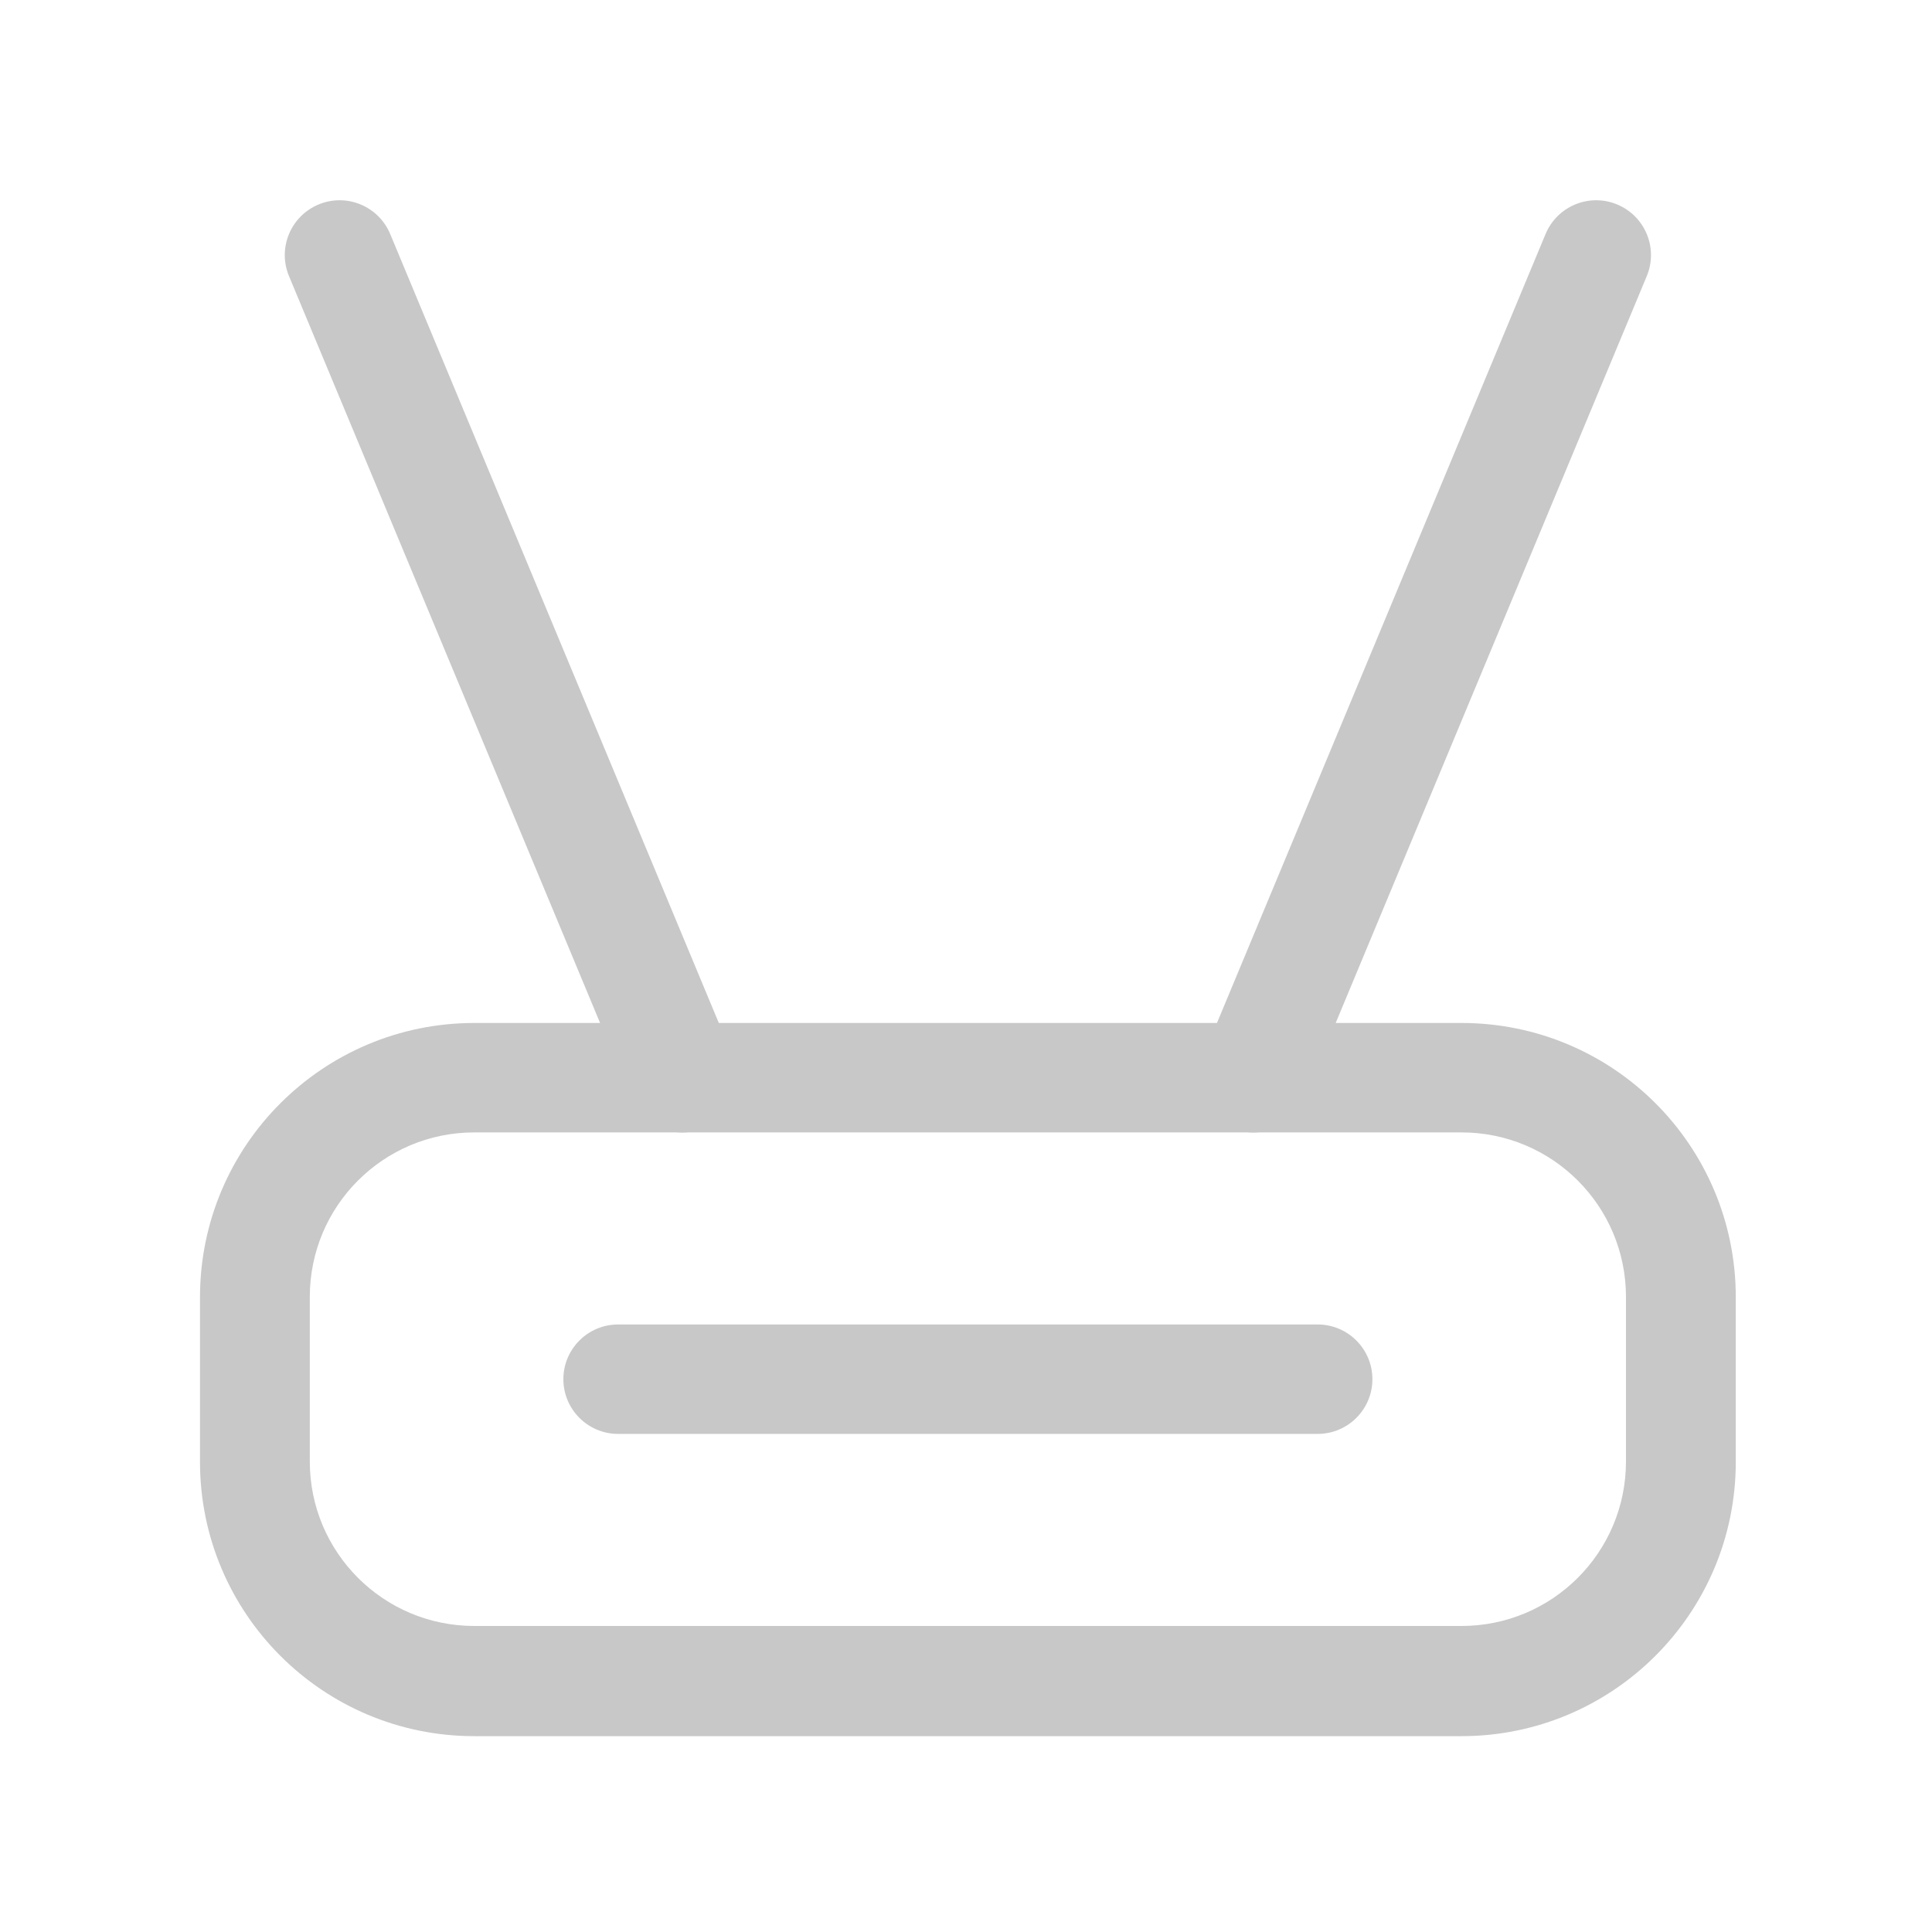 <?xml version="1.0" encoding="utf-8"?>
<!-- Generator: Adobe Illustrator 24.3.0, SVG Export Plug-In . SVG Version: 6.00 Build 0)  -->
<svg version="1.1" id="Layer_1" xmlns="http://www.w3.org/2000/svg" xmlns:xlink="http://www.w3.org/1999/xlink" x="0px" y="0px"
	 viewBox="0 0 512 512" style="enable-background:new 0 0 512 512;" xml:space="preserve">
<style type="text/css">
	.st0{fill:#C8C8C8;}
</style>
<path class="st0" d="M387.3,271.1H125.7c-40.1,0-72.7,32.5-72.7,72.7v43.6c0,40.1,32.5,72.7,72.7,72.7h261.6
	c40.1,0,72.7-32.5,72.7-72.7v-43.6C460,303.6,427.5,271.1,387.3,271.1z M430.9,387.3c0,24.1-19.5,43.6-43.6,43.6H125.7
	c-24.1,0-43.6-19.5-43.6-43.6v-43.6c0-24.1,19.5-43.6,43.6-43.6h261.6c24.1,0,43.6,19.5,43.6,43.6V387.3z"/>
<g>
	<path class="st0" d="M318.8,280l90.8-218c3.1-7.4,11.6-10.9,19-7.8c7.4,3.1,10.9,11.6,7.8,19l-90.8,218c-3.1,7.4-11.6,10.9-19,7.8
		C319.2,295.9,315.7,287.4,318.8,280z"/>
	<path class="st0" d="M194.2,280L103.4,62c-3.1-7.4-11.6-10.9-19-7.8c-7.4,3.1-10.9,11.6-7.8,19l90.8,218c3.1,7.4,11.6,10.9,19,7.8
		C193.8,295.9,197.3,287.4,194.2,280z"/>
</g>
<path class="st0" d="M349.2,351H163.8c-8,0-14.5,6.5-14.5,14.5c0,8,6.5,14.5,14.5,14.5h185.4c8,0,14.5-6.5,14.5-14.5
	C363.7,357.5,357.2,351,349.2,351z"/>
</svg>
